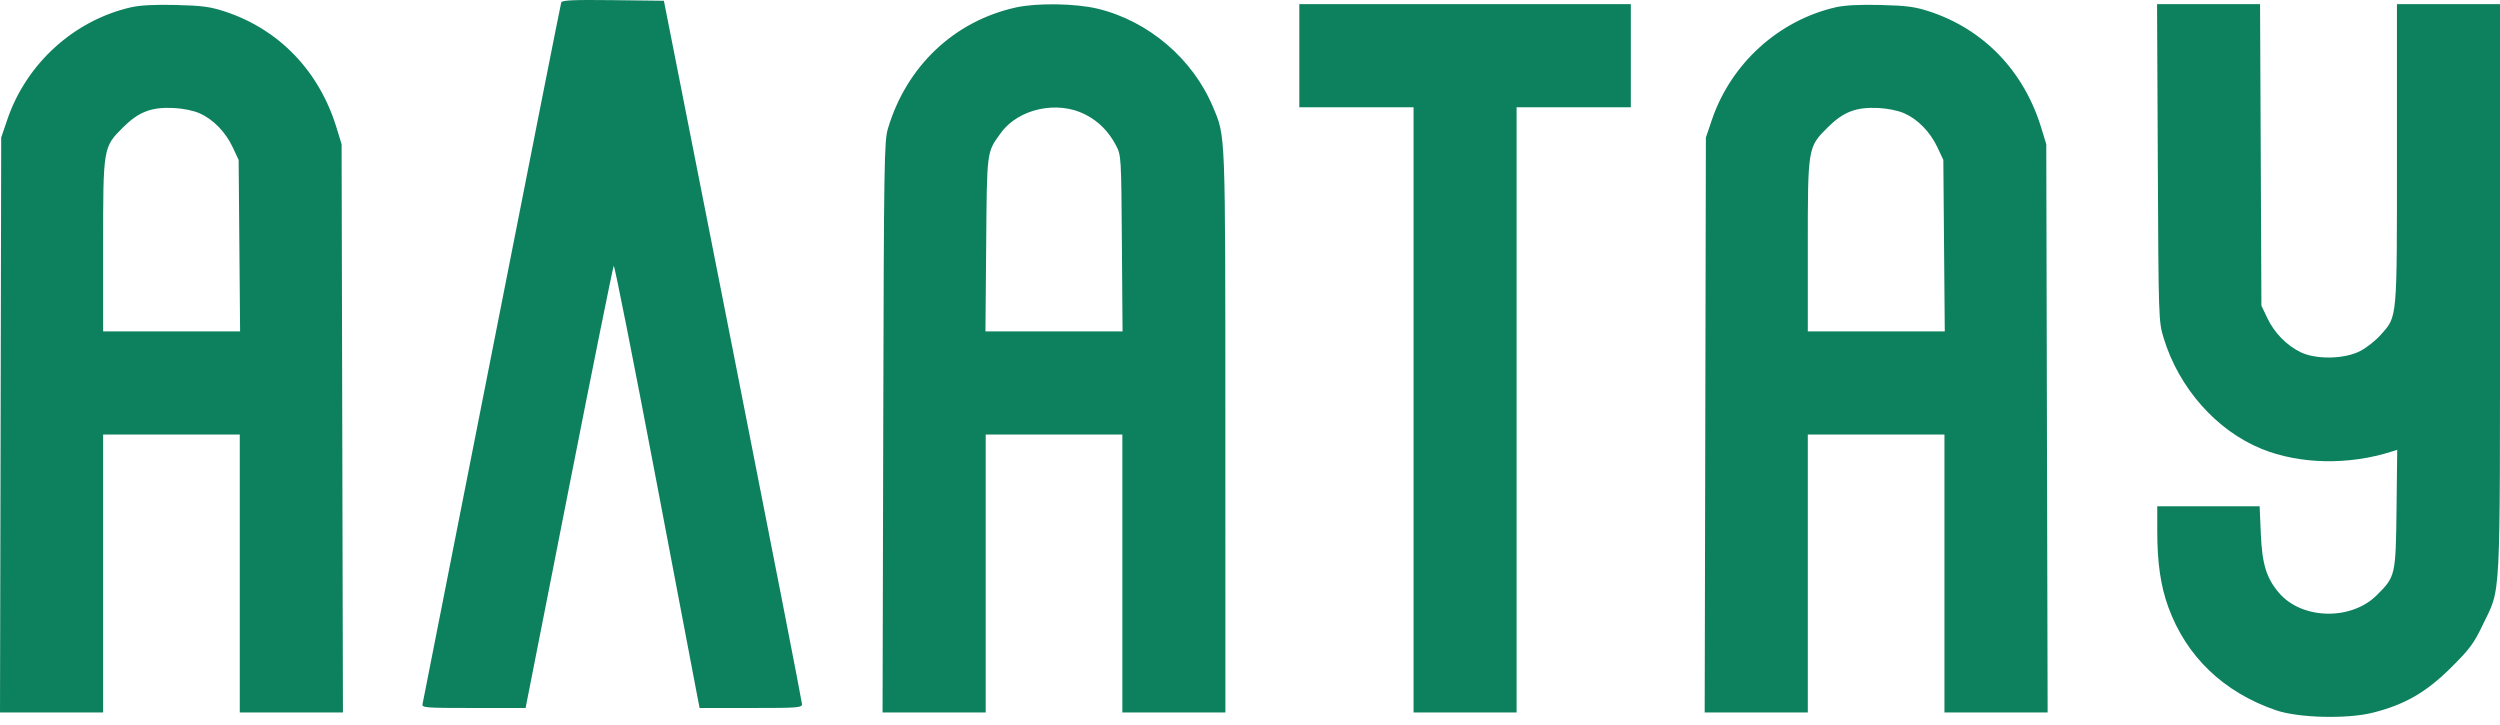 <?xml version="1.0" encoding="UTF-8"?> <svg xmlns="http://www.w3.org/2000/svg" width="131" height="38" viewBox="0 0 131 38" fill="none"> <g clip-path="url(#clip0_1051_26176)"> <path fill-rule="evenodd" clip-rule="evenodd" d="M29.409 0.126C29.381 0.208 27.745 8.468 25.773 18.482C23.801 28.495 22.167 36.781 22.141 36.894C22.097 37.085 22.283 37.099 24.817 37.099H27.541L29.814 25.559C31.064 19.211 32.12 13.979 32.16 13.931C32.201 13.883 33.176 18.799 34.327 24.855C35.477 30.911 36.473 36.143 36.539 36.483L36.659 37.099H39.343C41.82 37.099 42.026 37.084 42.025 36.894C42.025 36.781 40.396 28.442 38.406 18.364L34.788 0.04L32.124 0.008C30.055 -0.016 29.449 0.01 29.409 0.126ZM6.871 0.381C3.877 1.065 1.383 3.327 0.383 6.266L0.063 7.205L0.032 22.27L0 37.334H2.702H5.404V30.052V22.769H8.984H12.564V30.052V37.334H15.267H17.97L17.935 22.446L17.9 7.558L17.631 6.68C16.719 3.711 14.612 1.527 11.762 0.596C11.016 0.352 10.58 0.295 9.219 0.261C8.112 0.234 7.345 0.273 6.871 0.381ZM53.236 0.39C49.999 1.105 47.505 3.464 46.528 6.735C46.332 7.394 46.316 8.421 46.282 22.387L46.246 37.334H48.948H51.651V30.052V22.769H55.231H58.811V30.052V37.334H61.511H64.211L64.209 22.622C64.206 6.682 64.226 7.194 63.563 5.612C62.501 3.074 60.175 1.094 57.504 0.453C56.35 0.177 54.339 0.147 53.236 0.39ZM68.084 2.918V5.619H71.077H74.07V21.477V37.334H76.77H79.47V21.477V5.619H82.463H85.456V2.918V0.216H76.77H68.084V2.918ZM96.196 0.381C93.203 1.065 90.708 3.327 89.708 6.266L89.388 7.205L89.357 22.27L89.325 37.334H92.027H94.729V30.052V22.769H98.309H101.889V30.052V37.334H104.592H107.296L107.26 22.446L107.225 7.558L106.956 6.68C106.045 3.711 103.937 1.527 101.087 0.596C100.341 0.352 99.906 0.295 98.544 0.261C97.437 0.234 96.671 0.273 96.196 0.381ZM113.069 8.527C113.108 16.778 113.111 16.843 113.376 17.715C114.171 20.33 116.142 22.56 118.512 23.523C120.504 24.333 123.072 24.384 125.343 23.657L125.614 23.571L125.578 26.664C125.536 30.167 125.525 30.215 124.532 31.197C123.18 32.534 120.599 32.463 119.409 31.055C118.759 30.286 118.536 29.561 118.468 27.987L118.405 26.528H115.723H113.04V27.811C113.04 29.489 113.217 30.709 113.622 31.819C114.567 34.411 116.521 36.28 119.265 37.219C120.433 37.619 122.973 37.685 124.315 37.35C125.997 36.931 127.128 36.282 128.43 34.987C129.412 34.011 129.628 33.72 130.092 32.751C131.062 30.727 130.999 31.95 130.999 15.156V0.216H128.299H125.6V8.065C125.6 16.862 125.628 16.548 124.754 17.541C124.493 17.838 124.008 18.222 123.677 18.393C122.847 18.824 121.354 18.851 120.541 18.45C119.806 18.088 119.173 17.435 118.805 16.661L118.498 16.015L118.463 8.116L118.427 0.216H115.728H113.029L113.069 8.527ZM10.461 5.938C11.175 6.254 11.82 6.918 12.198 7.724L12.505 8.38L12.543 12.873L12.581 17.366H8.992H5.404V12.923C5.404 7.711 5.403 7.715 6.451 6.671C7.27 5.857 7.934 5.603 9.101 5.659C9.595 5.683 10.138 5.794 10.461 5.938ZM56.874 6.002C57.569 6.359 58.095 6.889 58.476 7.616C58.751 8.142 58.753 8.172 58.787 12.755L58.821 17.366H55.23H51.638L51.676 12.814C51.717 7.837 51.696 7.998 52.452 6.957C53.371 5.692 55.413 5.251 56.874 6.002ZM99.787 5.938C100.5 6.254 101.146 6.918 101.523 7.724L101.831 8.38L101.868 12.873L101.906 17.366H98.318H94.729V12.923C94.729 7.711 94.728 7.715 95.777 6.671C96.595 5.857 97.259 5.603 98.427 5.659C98.92 5.683 99.463 5.794 99.787 5.938ZM0.122 49.668V52.487H0.533H0.943V51.254V50.02H2.528H4.113V51.254V52.487H4.523H4.934V49.668V46.849H4.523H4.113V48.082V49.315H2.528H0.943V48.082V46.849H0.533H0.122V49.668ZM9.181 47.048C8.881 47.615 6.812 52.262 6.812 52.367C6.812 52.433 7.018 52.487 7.269 52.487C7.719 52.487 7.729 52.477 8.049 51.723L8.373 50.96L9.735 50.96L11.097 50.961L11.398 51.695C11.694 52.416 11.707 52.429 12.19 52.464C12.46 52.484 12.681 52.455 12.681 52.4C12.681 52.344 12.129 51.086 11.453 49.603L10.225 46.907L9.759 46.872C9.405 46.845 9.265 46.887 9.181 47.048ZM13.268 47.201V47.553H14.266H15.264V50.02V52.487H15.674H16.085V50.02V47.553H17.083H18.081V47.201V46.849H15.674H13.268V47.201ZM18.668 46.916C18.668 46.953 18.792 47.204 18.945 47.474C19.097 47.744 19.598 48.688 20.058 49.573L20.894 51.181L20.582 51.552C20.304 51.883 20.222 51.915 19.823 51.852C19.42 51.787 19.37 51.808 19.305 52.068C19.193 52.511 19.328 52.604 20.081 52.604C20.677 52.604 20.827 52.558 21.127 52.281C21.448 51.986 24.067 47.255 24.067 46.971C24.067 46.904 23.869 46.849 23.626 46.849H23.186L22.302 48.542L21.419 50.235L20.542 48.544L19.665 46.853L19.166 46.851C18.892 46.85 18.668 46.879 18.668 46.916ZM25.71 49.668V52.487H26.121H26.532V51.68V50.874L27.687 50.818C29.596 50.726 30.289 50.188 30.288 48.799C30.287 47.893 30.004 47.391 29.317 47.079C28.909 46.894 28.545 46.853 27.266 46.851L25.71 46.849V49.668ZM33.478 47.048C33.178 47.615 31.11 52.262 31.11 52.367C31.11 52.433 31.315 52.487 31.566 52.487C32.016 52.487 32.027 52.477 32.347 51.723L32.671 50.96L34.032 50.96L35.394 50.961L35.695 51.695C35.991 52.416 36.004 52.429 36.487 52.464C36.758 52.484 36.979 52.455 36.979 52.4C36.979 52.344 36.426 51.086 35.751 49.603L34.523 46.907L34.056 46.872C33.702 46.845 33.563 46.887 33.478 47.048ZM39.401 47.394C39.36 47.693 39.326 48.367 39.326 48.891C39.324 50.809 38.999 51.8 38.346 51.878C38.089 51.909 38.035 51.975 38.035 52.26C38.035 52.593 38.054 52.604 38.596 52.604C38.904 52.604 39.269 52.526 39.406 52.43C39.799 52.154 40.038 51.265 40.101 49.844C40.133 49.133 40.186 48.327 40.219 48.053L40.28 47.553H41.446H42.613V50.02V52.487H43.024H43.434V49.668V46.849H41.455H39.476L39.401 47.394ZM46.017 49.668V52.487L47.631 52.484C50.128 52.48 50.666 52.114 50.574 50.481C50.499 49.157 50.024 48.846 48.075 48.846H46.839V47.847V46.849H46.428H46.017V49.668ZM52.59 49.668V52.487H53.001H53.412V51.254V50.02H54.996H56.581V51.254V52.487H56.992H57.403V49.668V46.849H56.992H56.581V48.082V49.315H54.996H53.412V48.082V46.849H53.001H52.59V49.668ZM60.102 49.668V52.487L61.716 52.484C64.213 52.48 64.752 52.114 64.66 50.481C64.585 49.157 64.109 48.846 62.16 48.846H60.924V47.847V46.849H60.513H60.102V49.668ZM65.384 49.668V52.487H65.795H66.206V49.668V46.849H65.795H65.384V49.668ZM68.788 49.668V52.487H70.901H73.014V52.135V51.782H71.312H69.61V50.901V50.02H71.077H72.544V49.668V49.315H71.077H69.61V48.434V47.553H71.253H72.897V47.201V46.849H70.843H68.788V49.668ZM77.944 49.668V52.487H78.355H78.766V50.02V47.553H80.35H81.935V50.02V52.487H82.346H82.756V49.668V46.849H80.35H77.944V49.668ZM85.456 49.668V52.487H85.867H86.278V51.68V50.874L87.433 50.818C89.341 50.726 90.034 50.188 90.034 48.799C90.033 47.893 89.749 47.391 89.063 47.079C88.655 46.894 88.291 46.853 87.011 46.851L85.456 46.849V49.668ZM93.144 47.069C92.113 47.543 91.565 48.444 91.565 49.668C91.565 50.891 92.113 51.793 93.144 52.266C93.679 52.512 95.202 52.568 95.749 52.363C96.9 51.931 97.546 50.962 97.546 49.668C97.546 48.374 96.9 47.405 95.749 46.973C95.202 46.767 93.679 46.824 93.144 47.069ZM100.007 47.23C100.005 47.441 99.955 48.303 99.897 49.148C99.77 50.991 99.559 51.644 99.057 51.744L98.72 51.812V52.795V53.779H99.131H99.542V53.133V52.487H101.772H104.002V53.133V53.779H104.413H104.824V52.781V51.782H104.413H104.002V49.315V46.849H102.007H100.011L100.007 47.23ZM105.997 46.916C105.997 46.953 106.122 47.204 106.275 47.474C106.427 47.744 106.928 48.688 107.388 49.573L108.224 51.181L107.912 51.552C107.634 51.883 107.552 51.915 107.153 51.852C106.75 51.787 106.7 51.808 106.634 52.068C106.523 52.511 106.658 52.604 107.411 52.604C108.007 52.604 108.157 52.558 108.457 52.281C108.777 51.986 111.397 47.255 111.397 46.971C111.397 46.904 111.199 46.849 110.956 46.849H110.515L109.632 48.542L108.749 50.235L107.872 48.544L106.995 46.853L106.496 46.851C106.222 46.85 105.997 46.879 105.997 46.916ZM113.04 49.668V52.487H113.451H113.862V51.254V50.02H114.379H114.896L115.812 51.254C116.728 52.485 116.73 52.487 117.232 52.487C117.509 52.487 117.735 52.443 117.735 52.39C117.735 52.336 117.286 51.693 116.738 50.96C116.189 50.227 115.74 49.6 115.74 49.566C115.74 49.532 116.137 48.989 116.622 48.359C117.758 46.882 117.77 46.849 117.165 46.849C116.695 46.849 116.667 46.873 115.734 48.082C114.813 49.277 114.769 49.315 114.322 49.315H113.862V48.082V46.849H113.451H113.04V49.668ZM118.44 47.201V47.553H119.437H120.435V50.02V52.487H120.846H121.257V50.02V47.553H122.254H123.252V47.201V46.849H120.846H118.44V47.201ZM124.895 49.668V52.487L126.509 52.484C129.007 52.48 129.545 52.114 129.453 50.481C129.378 49.157 128.903 48.846 126.953 48.846H125.717V47.847V46.849H125.306H124.895V49.668ZM130.178 49.668V52.487H130.588H130.999V49.668V46.849H130.588H130.178V49.668ZM28.843 47.783C29.619 48.257 29.538 49.497 28.703 49.894C28.51 49.986 27.942 50.086 27.442 50.115L26.532 50.168V48.861V47.553L27.5 47.554C28.252 47.554 28.552 47.605 28.843 47.783ZM88.589 47.783C89.365 48.257 89.283 49.497 88.449 49.894C88.256 49.986 87.688 50.086 87.188 50.115L86.278 50.168V48.861V47.553L87.246 47.554C87.998 47.554 88.298 47.605 88.589 47.783ZM95.351 47.712C95.864 47.927 96.452 48.622 96.607 49.196C96.936 50.418 95.852 51.782 94.553 51.782C93.254 51.782 92.171 50.418 92.499 49.196C92.65 48.636 93.235 47.933 93.729 47.717C94.192 47.516 94.876 47.513 95.351 47.712ZM103.18 49.668V51.782H101.759C100.505 51.782 100.347 51.76 100.41 51.594C100.531 51.28 100.707 49.909 100.783 48.699L100.855 47.553H102.018H103.18V49.668ZM10.31 49.257L10.773 50.314L9.775 50.348C9.227 50.367 8.757 50.361 8.732 50.336C8.706 50.31 8.911 49.783 9.187 49.165C9.463 48.547 9.724 48.077 9.767 48.12C9.811 48.164 10.055 48.675 10.31 49.257ZM34.607 49.257L35.07 50.314L34.073 50.348C33.524 50.367 33.055 50.361 33.029 50.336C33.004 50.31 33.208 49.783 33.484 49.165C33.76 48.547 34.021 48.077 34.065 48.12C34.108 48.164 34.353 48.675 34.607 49.257ZM49.174 49.661C49.508 49.84 49.771 50.449 49.692 50.862C49.557 51.567 48.88 51.898 47.572 51.899L46.839 51.9V50.65V49.4L47.873 49.459C48.442 49.492 49.027 49.583 49.174 49.661ZM63.259 49.661C63.593 49.84 63.856 50.449 63.777 50.862C63.643 51.567 62.965 51.898 61.658 51.899L60.924 51.9V50.65V49.4L61.958 49.459C62.527 49.492 63.112 49.583 63.259 49.661ZM128.052 49.661C128.387 49.84 128.649 50.449 128.57 50.862C128.436 51.567 127.759 51.898 126.451 51.899L125.717 51.9V50.65V49.4L126.751 49.459C127.32 49.492 127.906 49.583 128.052 49.661Z" fill="#0D815E"></path> </g> <defs> <clipPath id="clip0_1051_26176"> <rect width="131" height="38" fill="white"></rect> </clipPath> </defs> </svg> 